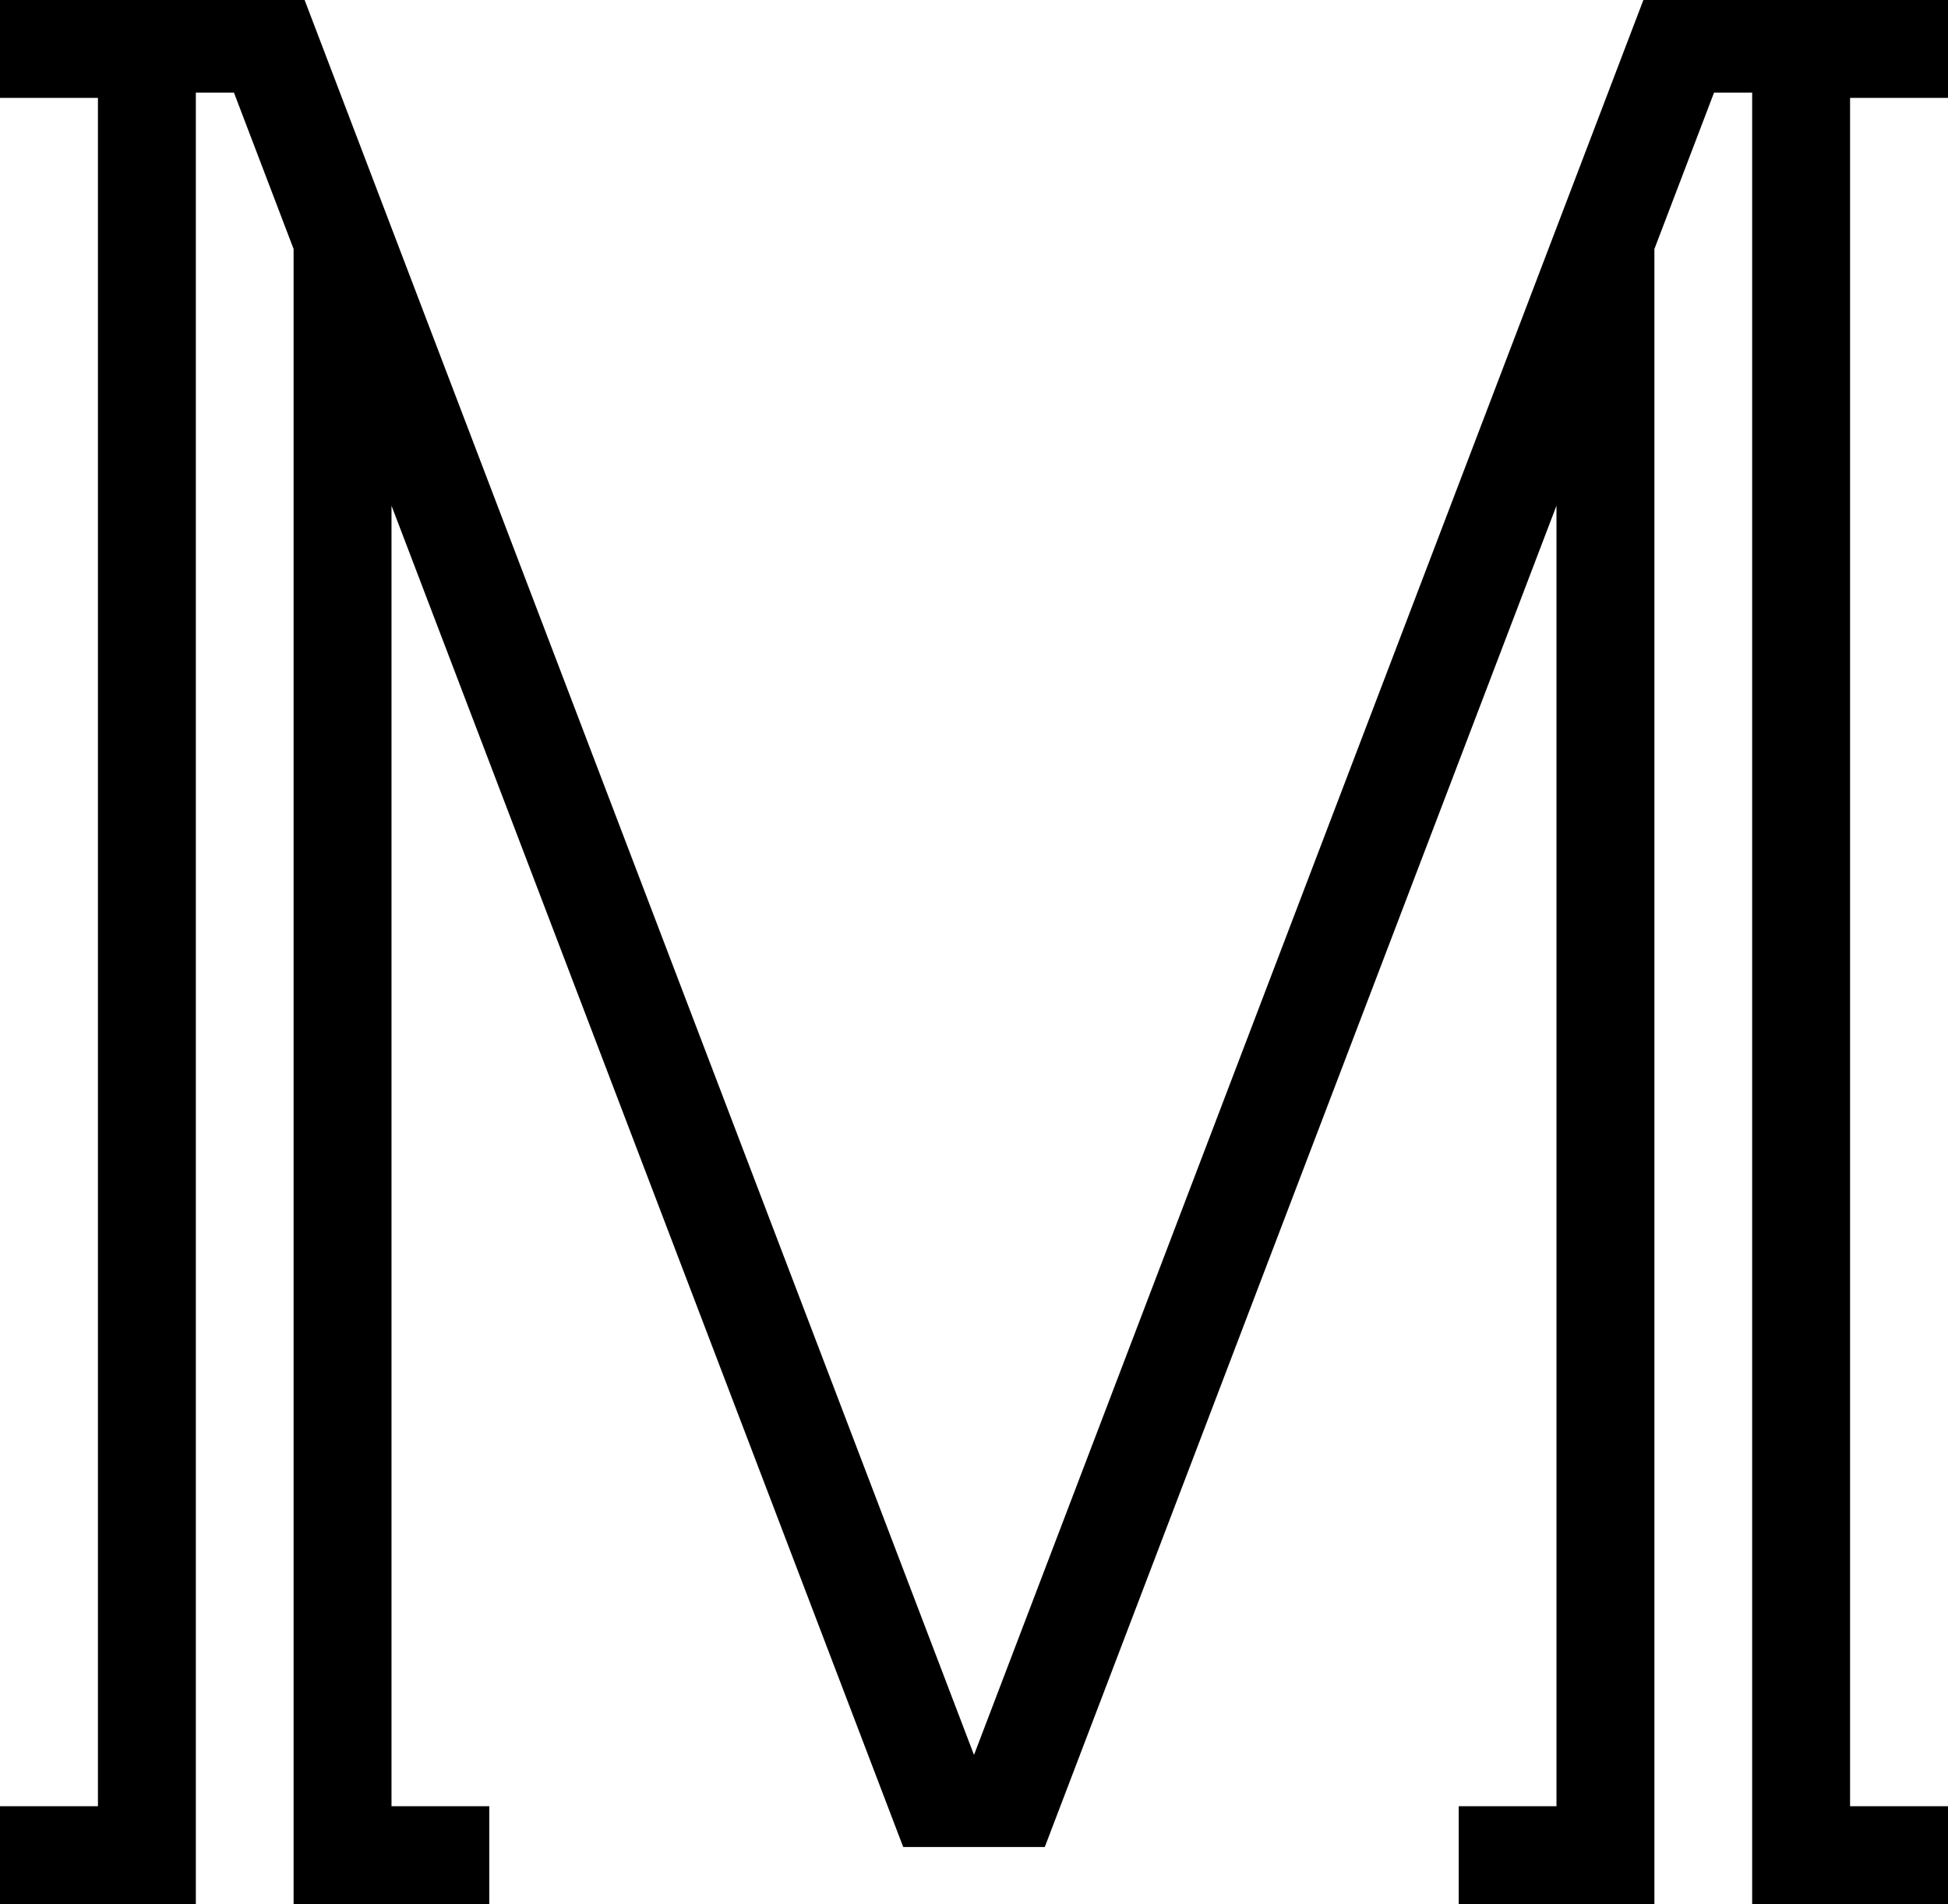<?xml version="1.0" encoding="UTF-8"?>
<svg width="88px" height="86px" viewBox="0 0 88 86" version="1.1" xmlns="http://www.w3.org/2000/svg" xmlns:xlink="http://www.w3.org/1999/xlink">
    <!-- Generator: Sketch 53.2 (72643) - https://sketchapp.com -->
    <title>SIMBOL</title>
    <desc>Created with Sketch.</desc>
    <g id="Page-1" stroke="none" stroke-width="1" fill="none" fill-rule="evenodd">
        <g id="MOBILE" transform="translate(-24, -66)" fill="#000000">
            <polygon id="SIMBOL" points="98.239 66 94.313 76.291 68.005 145.248 68 145.235 67.995 145.248 41.686 76.291 37.761 66 24 66 24 70.422 28.424 70.422 28.424 147.578 24 147.578 24 152 28.424 152 32.839 152 32.847 152 32.847 70.181 34.568 70.181 37.263 77.245 37.263 152 41.679 152 41.686 152 46.103 152 46.103 147.578 41.686 147.578 41.686 88.839 64.802 149.419 68 149.419 71.198 149.419 94.313 88.839 94.313 147.578 89.897 147.578 89.897 152 94.313 152 94.321 152 98.737 152 98.737 77.245 101.432 70.181 103.153 70.181 103.153 152 103.16 152 107.576 152 112 152 112 147.578 107.576 147.578 107.576 70.422 112 70.422 112 66"></polygon>
        </g>
    </g>
</svg>